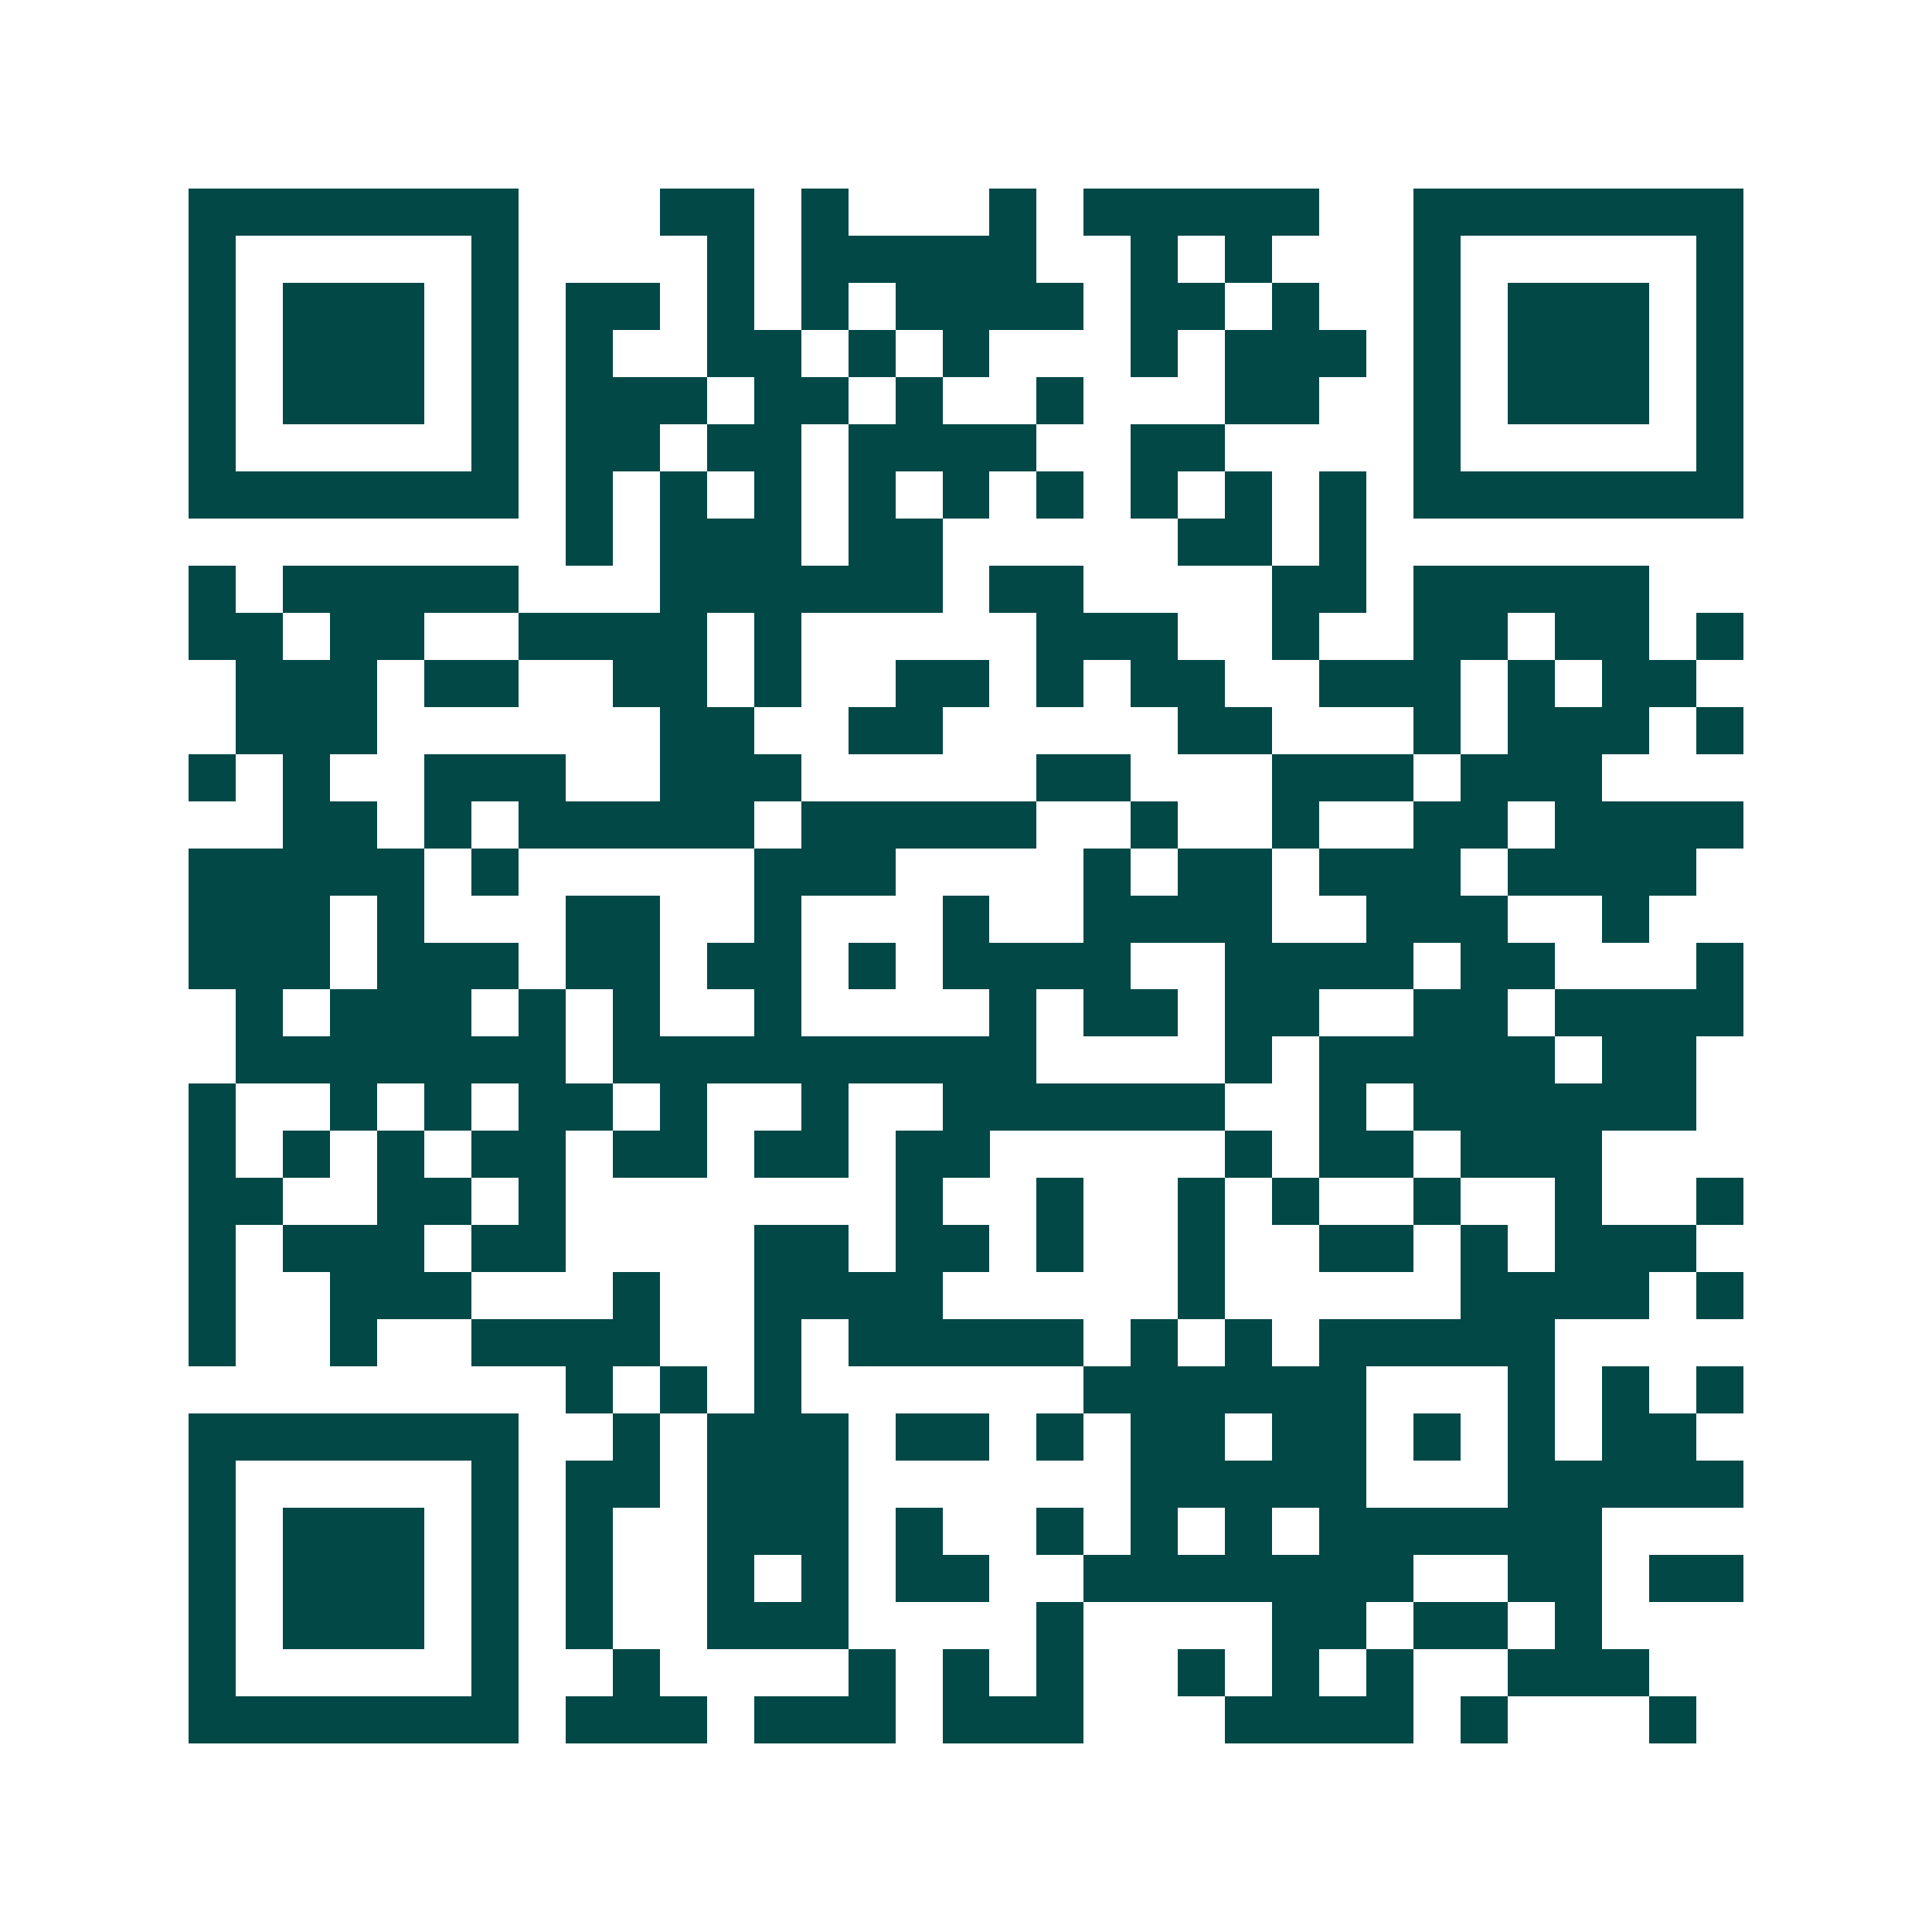 <svg xmlns="http://www.w3.org/2000/svg" width="200" height="200" viewBox="0 0 41 41" shape-rendering="crispEdges"><path fill="#ffffff" d="M0 0h41v41H0z"/><path stroke="#014847" d="M4 4.5h7m3 0h2m1 0h1m3 0h1m1 0h5m2 0h7M4 5.5h1m5 0h1m4 0h1m1 0h5m2 0h1m1 0h1m3 0h1m5 0h1M4 6.5h1m1 0h3m1 0h1m1 0h2m1 0h1m1 0h1m1 0h4m1 0h2m1 0h1m2 0h1m1 0h3m1 0h1M4 7.5h1m1 0h3m1 0h1m1 0h1m2 0h2m1 0h1m1 0h1m3 0h1m1 0h3m1 0h1m1 0h3m1 0h1M4 8.5h1m1 0h3m1 0h1m1 0h3m1 0h2m1 0h1m2 0h1m3 0h2m2 0h1m1 0h3m1 0h1M4 9.5h1m5 0h1m1 0h2m1 0h2m1 0h4m2 0h2m4 0h1m5 0h1M4 10.5h7m1 0h1m1 0h1m1 0h1m1 0h1m1 0h1m1 0h1m1 0h1m1 0h1m1 0h1m1 0h7M12 11.5h1m1 0h3m1 0h2m5 0h2m1 0h1M4 12.5h1m1 0h5m3 0h6m1 0h2m4 0h2m1 0h5M4 13.5h2m1 0h2m2 0h4m1 0h1m5 0h3m2 0h1m2 0h2m1 0h2m1 0h1M5 14.5h3m1 0h2m2 0h2m1 0h1m2 0h2m1 0h1m1 0h2m2 0h3m1 0h1m1 0h2M5 15.5h3m6 0h2m2 0h2m5 0h2m3 0h1m1 0h3m1 0h1M4 16.5h1m1 0h1m2 0h3m2 0h3m5 0h2m3 0h3m1 0h3M6 17.5h2m1 0h1m1 0h5m1 0h5m2 0h1m2 0h1m2 0h2m1 0h4M4 18.5h5m1 0h1m5 0h3m4 0h1m1 0h2m1 0h3m1 0h4M4 19.5h3m1 0h1m3 0h2m2 0h1m3 0h1m2 0h4m2 0h3m2 0h1M4 20.5h3m1 0h3m1 0h2m1 0h2m1 0h1m1 0h4m2 0h4m1 0h2m3 0h1M5 21.5h1m1 0h3m1 0h1m1 0h1m2 0h1m4 0h1m1 0h2m1 0h2m2 0h2m1 0h4M5 22.5h7m1 0h9m4 0h1m1 0h5m1 0h2M4 23.5h1m2 0h1m1 0h1m1 0h2m1 0h1m2 0h1m2 0h6m2 0h1m1 0h6M4 24.5h1m1 0h1m1 0h1m1 0h2m1 0h2m1 0h2m1 0h2m5 0h1m1 0h2m1 0h3M4 25.5h2m2 0h2m1 0h1m7 0h1m2 0h1m2 0h1m1 0h1m2 0h1m2 0h1m2 0h1M4 26.5h1m1 0h3m1 0h2m4 0h2m1 0h2m1 0h1m2 0h1m2 0h2m1 0h1m1 0h3M4 27.5h1m2 0h3m3 0h1m2 0h4m5 0h1m5 0h4m1 0h1M4 28.5h1m2 0h1m2 0h4m2 0h1m1 0h5m1 0h1m1 0h1m1 0h5M12 29.5h1m1 0h1m1 0h1m6 0h6m3 0h1m1 0h1m1 0h1M4 30.5h7m2 0h1m1 0h3m1 0h2m1 0h1m1 0h2m1 0h2m1 0h1m1 0h1m1 0h2M4 31.5h1m5 0h1m1 0h2m1 0h3m6 0h5m3 0h5M4 32.5h1m1 0h3m1 0h1m1 0h1m2 0h3m1 0h1m2 0h1m1 0h1m1 0h1m1 0h6M4 33.5h1m1 0h3m1 0h1m1 0h1m2 0h1m1 0h1m1 0h2m2 0h7m2 0h2m1 0h2M4 34.5h1m1 0h3m1 0h1m1 0h1m2 0h3m4 0h1m4 0h2m1 0h2m1 0h1M4 35.5h1m5 0h1m2 0h1m4 0h1m1 0h1m1 0h1m2 0h1m1 0h1m1 0h1m2 0h3M4 36.5h7m1 0h3m1 0h3m1 0h3m3 0h4m1 0h1m3 0h1"/></svg>
